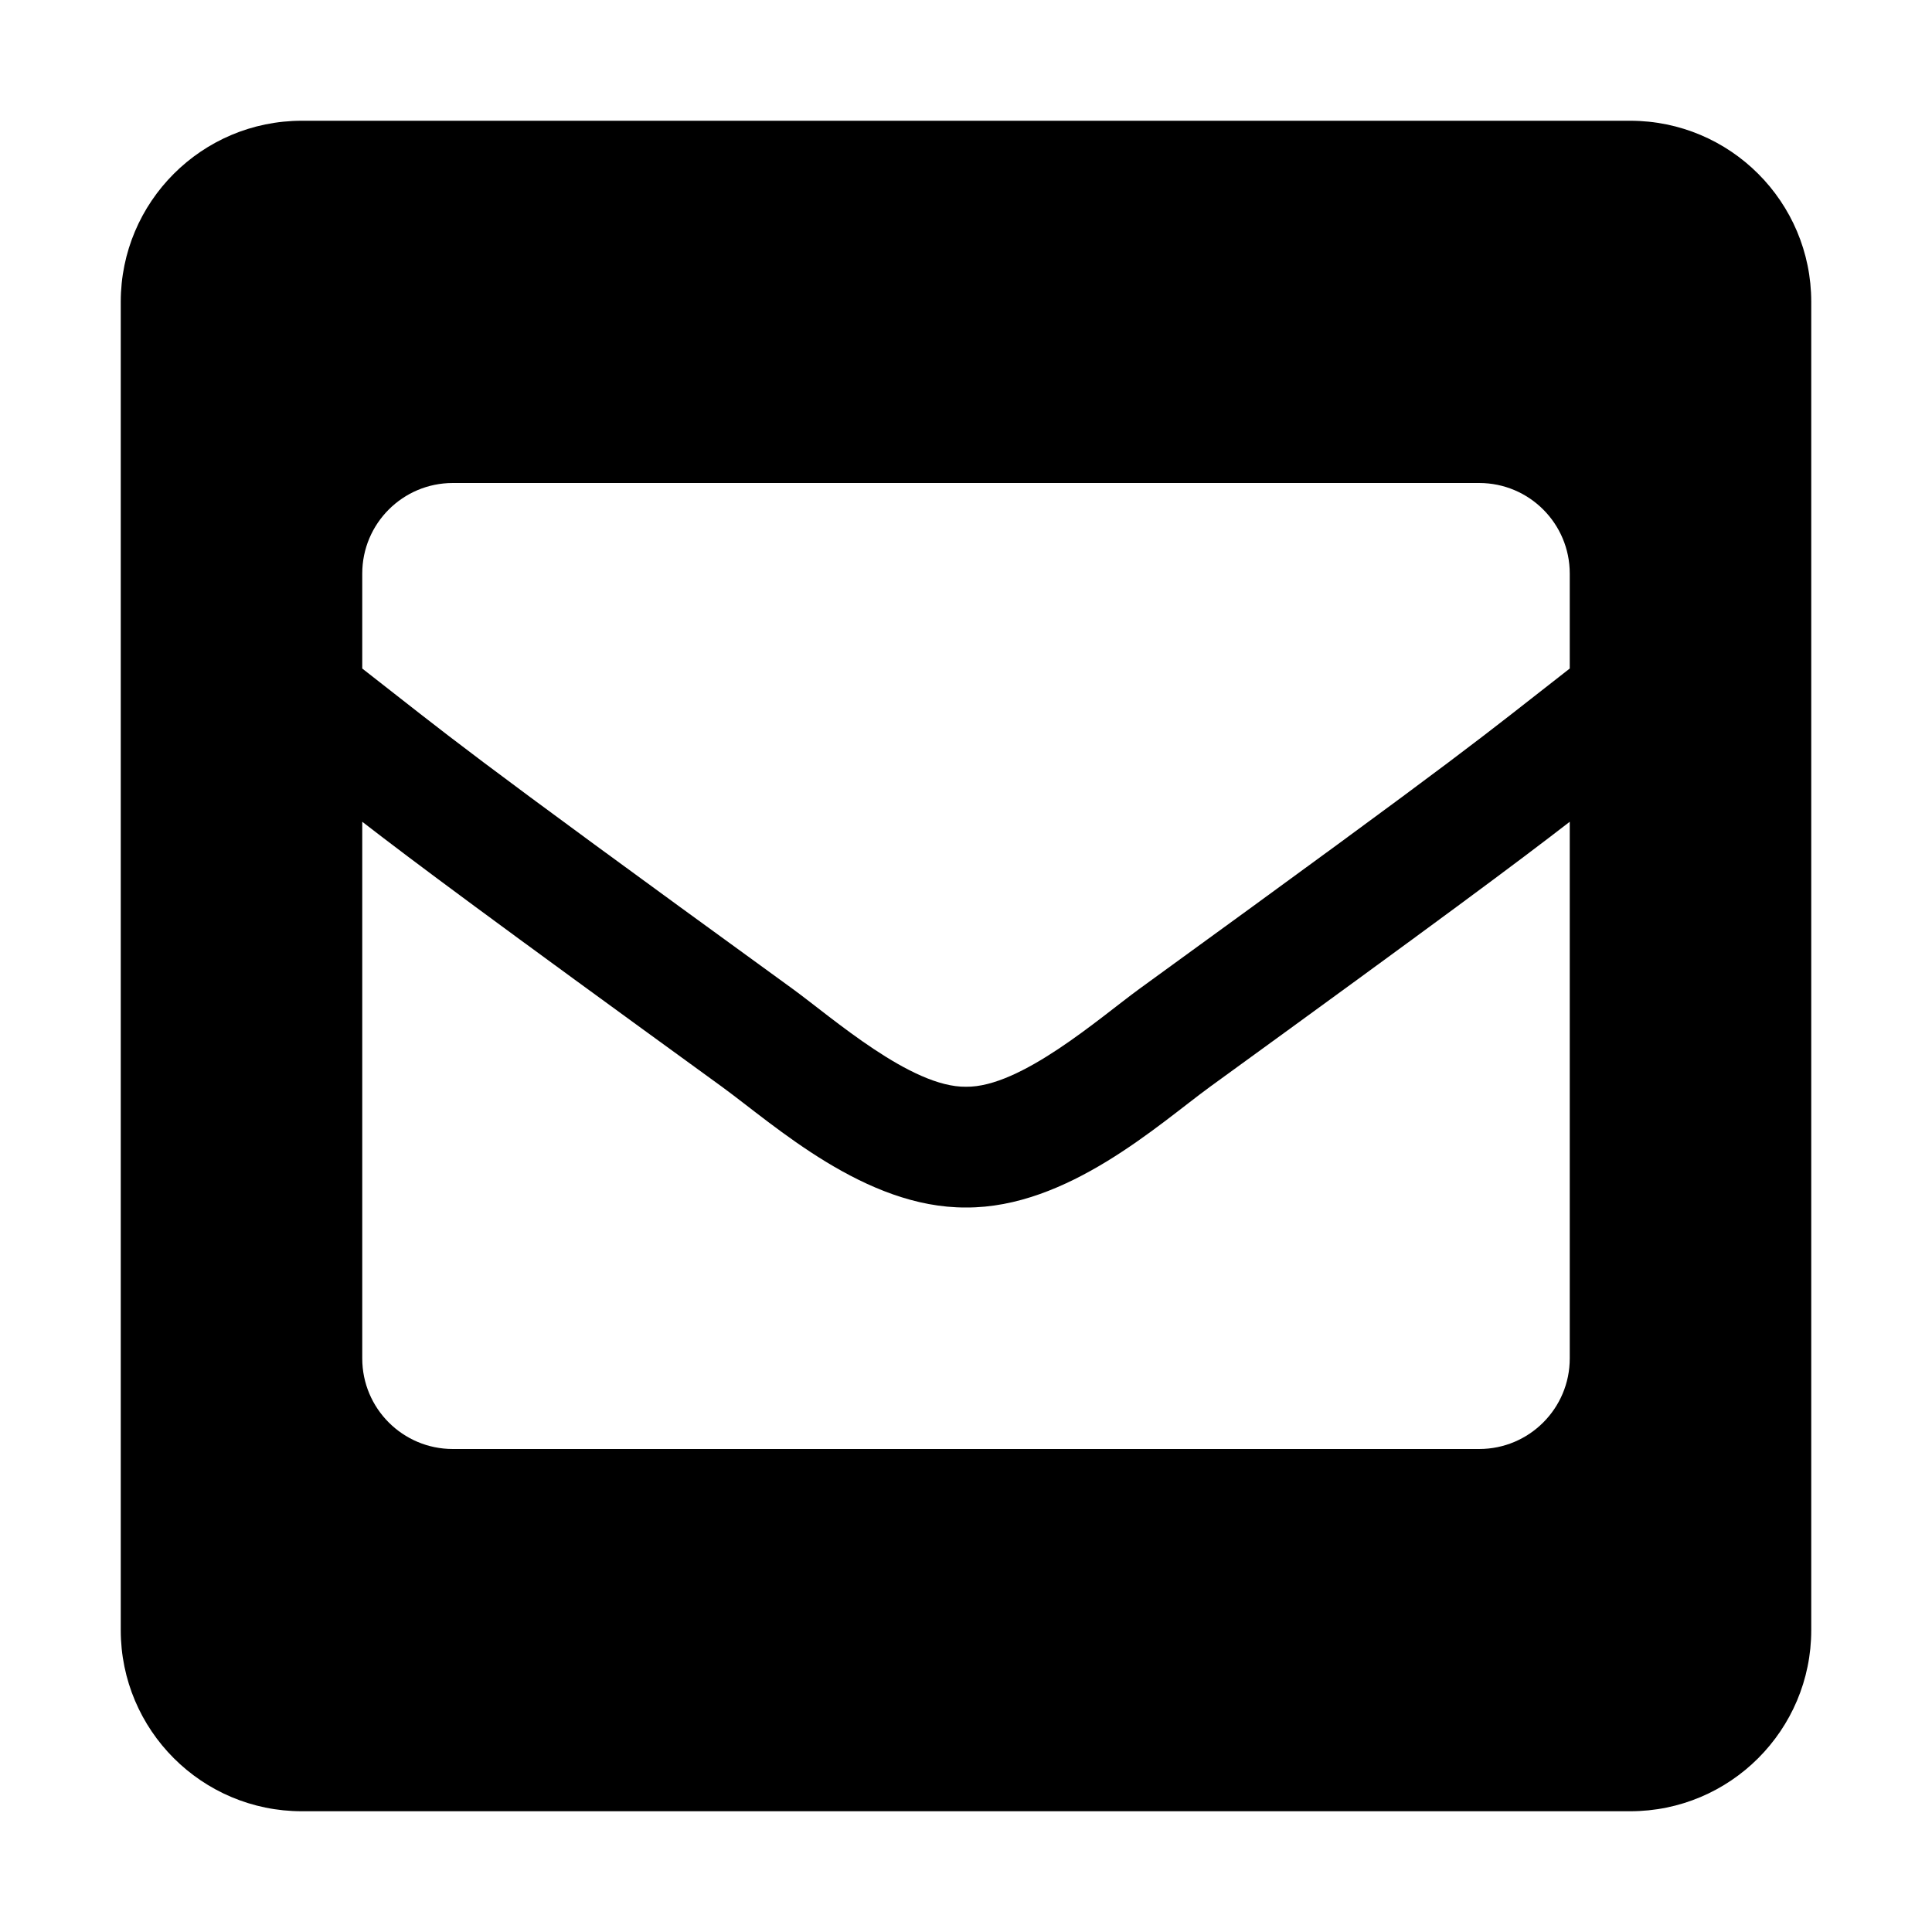 <?xml version="1.0" encoding="utf-8"?>
<svg fill="#000000" width="800px" height="800px" viewBox="-32 0 512 512" xmlns="http://www.w3.org/2000/svg"><path d="M400 32H48C21.49 32 0 53.49 0 80v352c0 26.51 21.49 48 48 48h352c26.51 0 48-21.49 48-48V80c0-26.51-21.49-48-48-48zM178.117 262.104C87.429 196.287 88.353 196.121 64 177.167V152c0-13.255 10.745-24 24-24h272c13.255 0 24 10.745 24 24v25.167c-24.371 18.969-23.434 19.124-114.117 84.938-10.5 7.655-31.392 26.12-45.883 25.894-14.503.218-35.367-18.227-45.883-25.895zM384 217.775V360c0 13.255-10.745 24-24 24H88c-13.255 0-24-10.745-24-24V217.775c13.958 10.794 33.329 25.236 95.303 70.214 14.162 10.341 37.975 32.145 64.694 32.01 26.887.134 51.037-22.041 64.72-32.025 61.958-44.965 81.325-59.406 95.283-70.199z"/></svg>